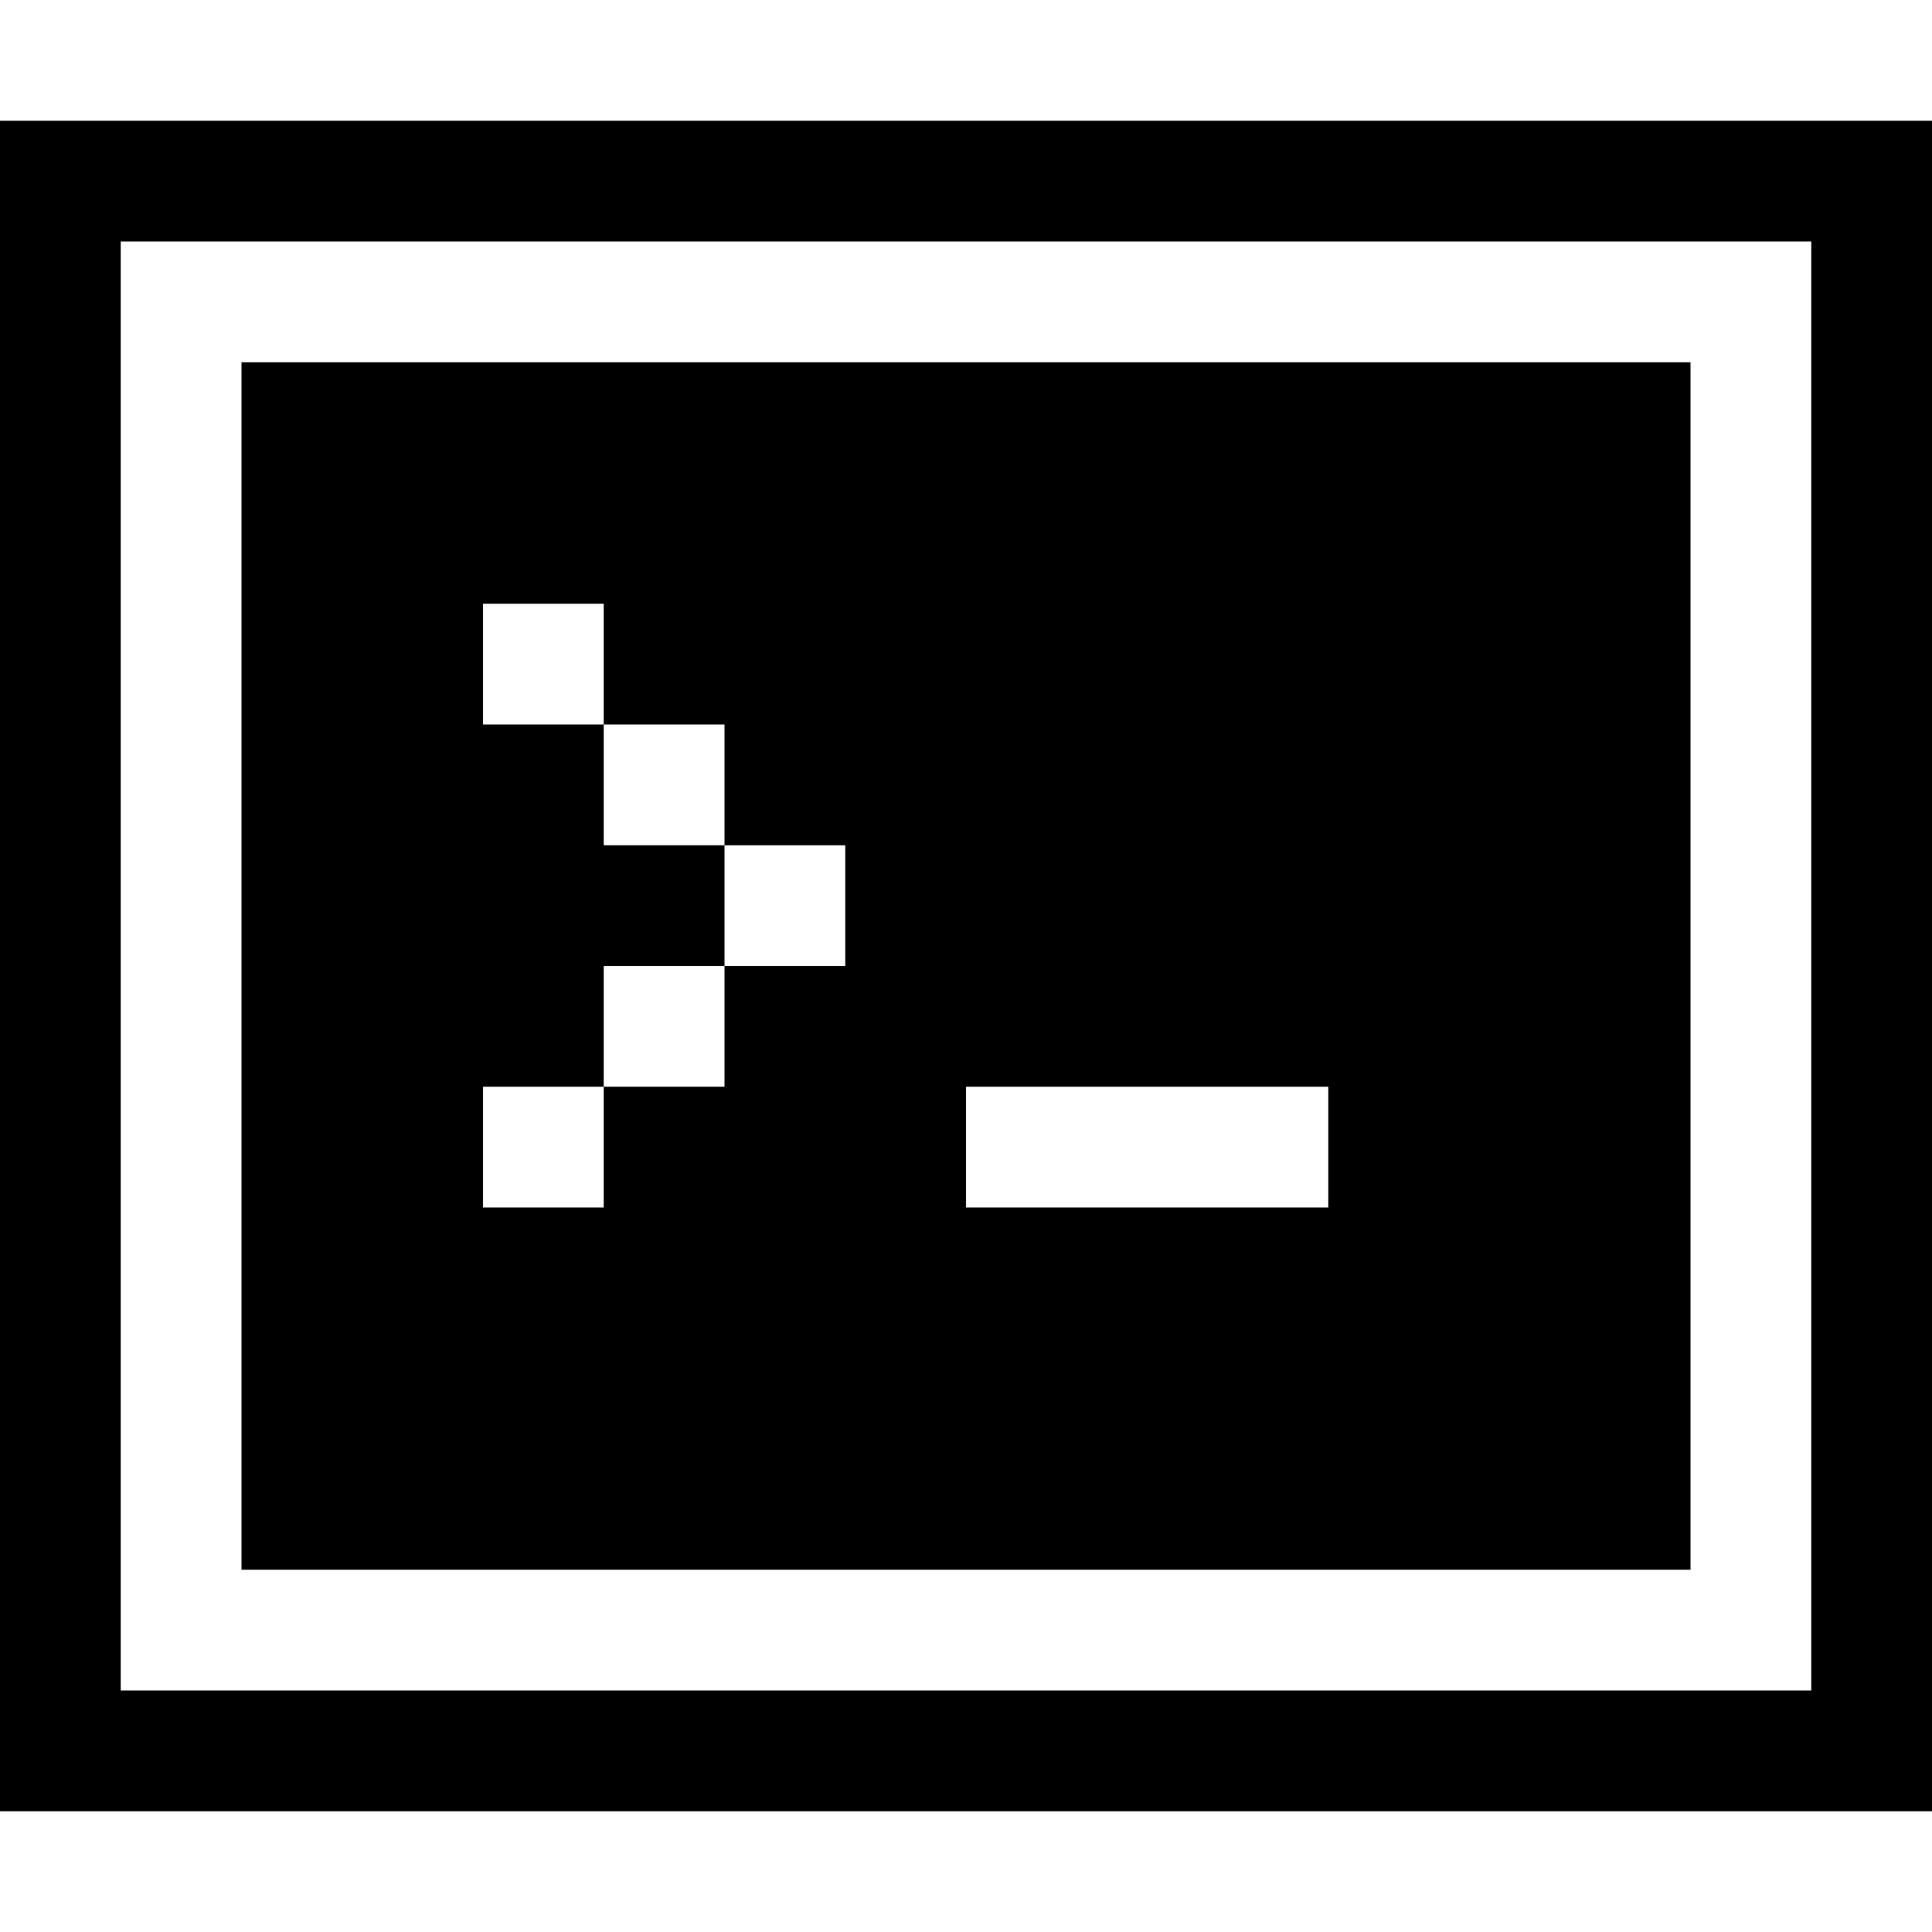<?xml version="1.0" encoding="UTF-8" standalone="no"?> <svg xmlns="http://www.w3.org/2000/svg" xmlns:xlink="http://www.w3.org/1999/xlink" class="icon" viewBox="0 0 1024 1024" version="1.1" width="500" height="500"><path d="M0 64v896h1024V64H0z m960 832H64V128h896v768zM896 192H128v640h768V192zM448 512H384v64H320v64H256V576h64V512h64V448H320V384H256V320h64v64h64v64h64v64z m256 128H512V576h192v64z"></path></svg> 